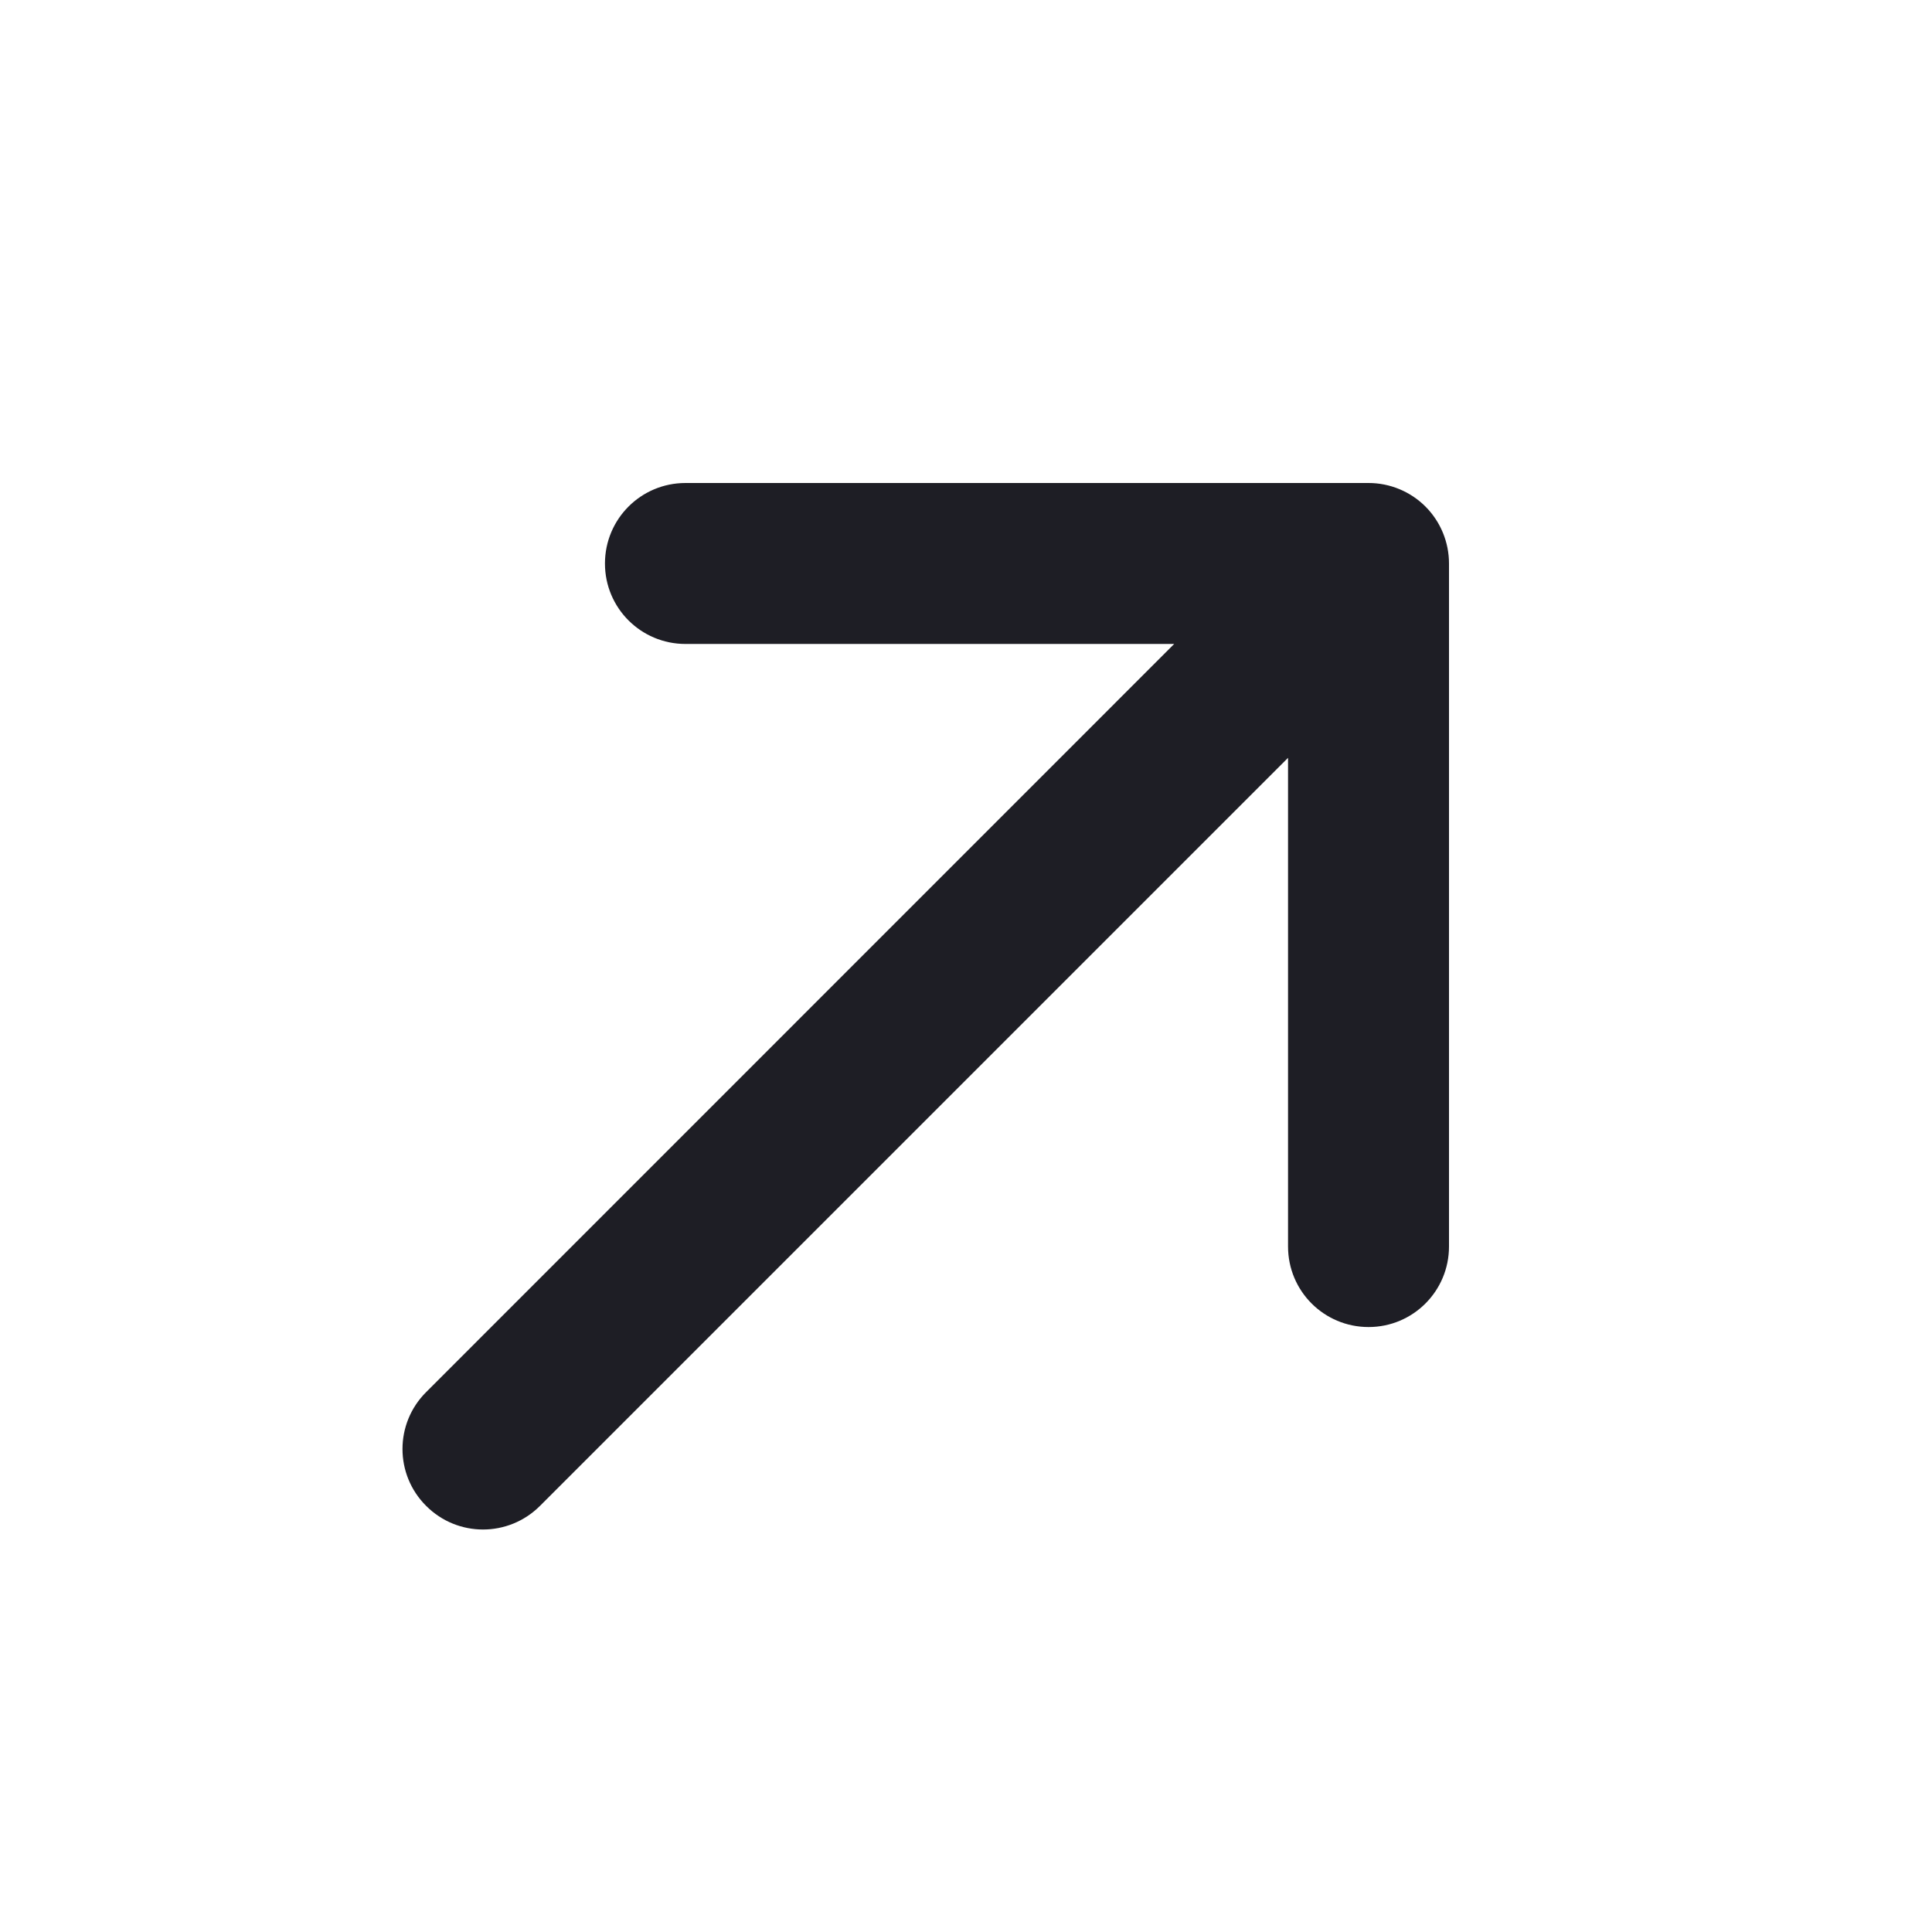 <?xml version="1.0" encoding="UTF-8"?> <svg xmlns="http://www.w3.org/2000/svg" width="16" height="16" viewBox="0 0 16 16" fill="none"><path d="M11.805 4.195C11.68 4.07 11.51 4 11.334 4L5.677 4C5.308 4 5.01 4.298 5.01 4.667C5.01 5.035 5.308 5.333 5.677 5.333L9.724 5.333L3.529 11.529C3.268 11.789 3.268 12.211 3.529 12.471C3.789 12.732 4.211 12.732 4.472 12.471L10.667 6.276V10.323C10.667 10.692 10.965 10.99 11.334 10.99C11.702 10.99 12 10.692 12 10.323V4.667C12 4.49 11.93 4.32 11.805 4.195Z" fill="#1E1E25"></path></svg> 